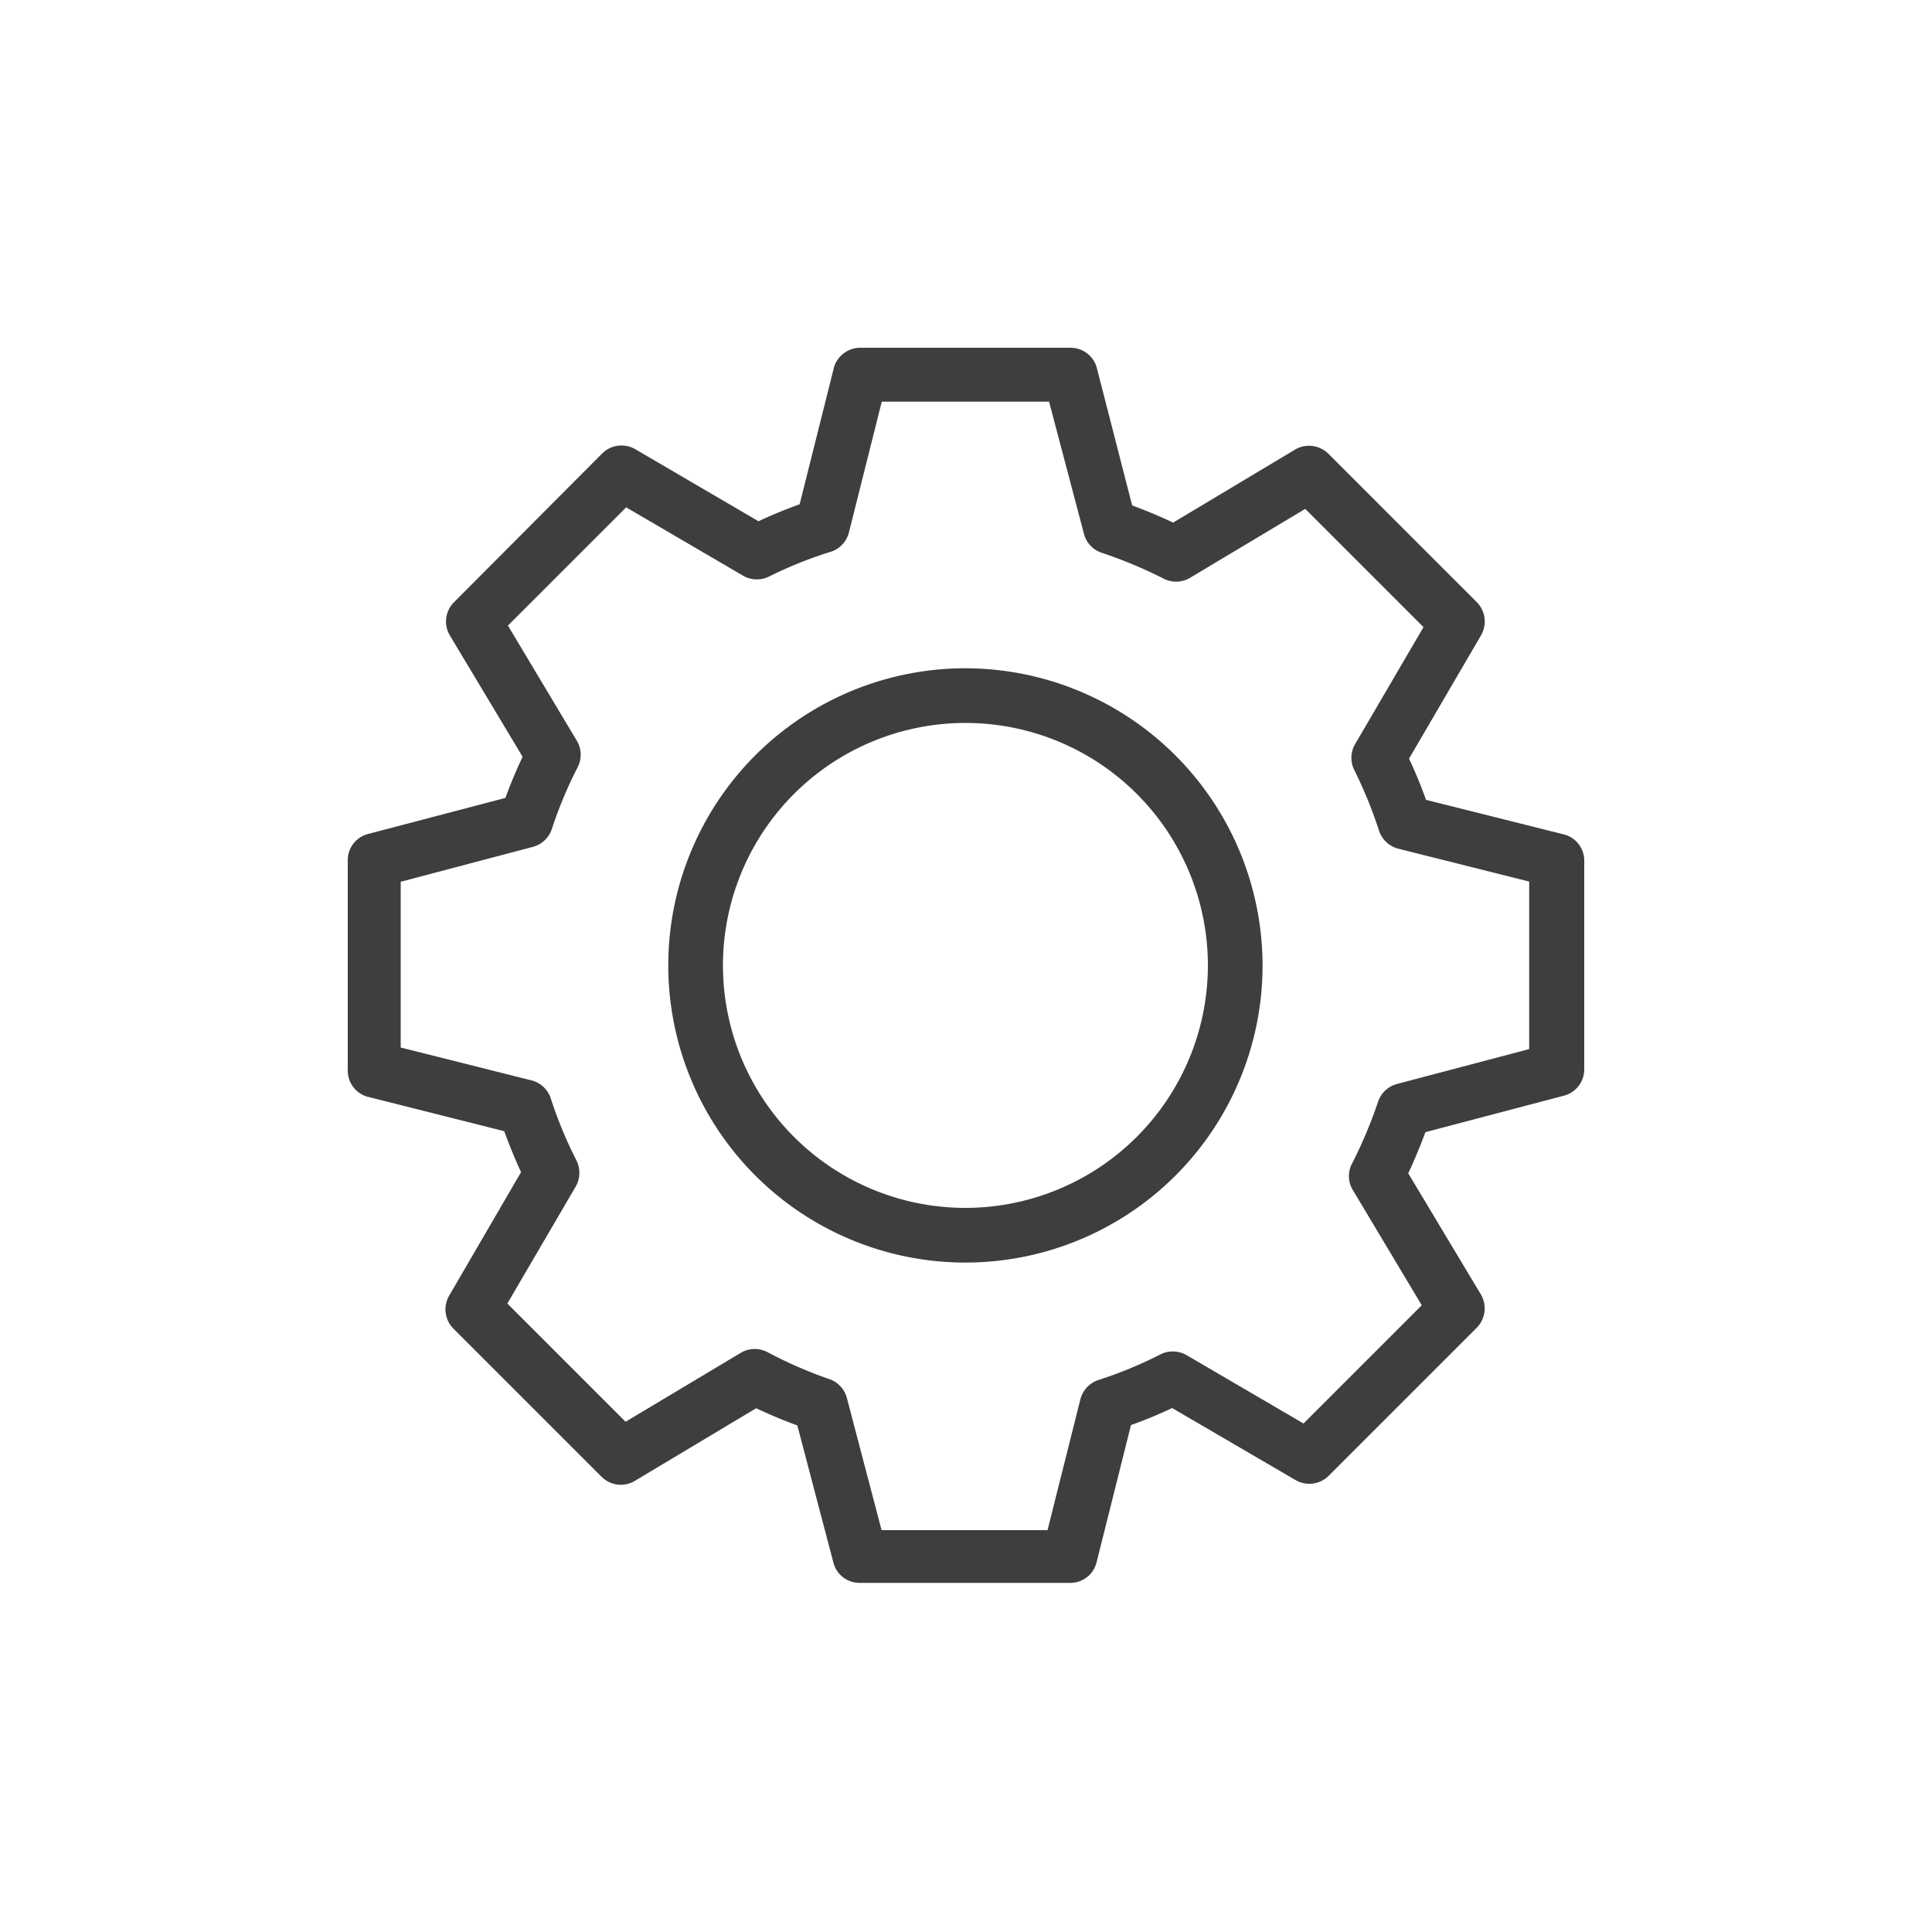 <svg xmlns="http://www.w3.org/2000/svg" width="100" height="100" viewBox="0 0 100 100"><defs><style>.a{fill:#3e3e3e;}</style></defs><path class="a" d="M80.91,43.18l-7.1-1.78a22.15,22.15,0,0,0-.88-2.13l3.73-6.39a1.42,1.42,0,0,0-.22-1.71L68.77,23.5A1.42,1.42,0,0,0,67,23.29l-6.28,3.76c-.69-.33-1.4-.62-2.12-.89L56.76,19A1.41,1.41,0,0,0,55.39,18H44.54A1.42,1.42,0,0,0,43.17,19l-1.78,7.1c-.72.26-1.43.55-2.13.88l-6.38-3.73a1.42,1.42,0,0,0-1.71.22L23.5,31.17a1.41,1.41,0,0,0-.21,1.73l3.76,6.27c-.33.7-.63,1.41-.89,2.13L19,43.18A1.4,1.4,0,0,0,18,44.55V55.39A1.4,1.4,0,0,0,19,56.76l7.1,1.79c.26.72.55,1.43.87,2.12l-3.72,6.39a1.41,1.41,0,0,0,.22,1.71l7.67,7.67a1.41,1.41,0,0,0,1.72.21l6.28-3.76c.7.33,1.41.63,2.13.89l1.88,7.15a1.4,1.4,0,0,0,1.36,1H55.39a1.4,1.4,0,0,0,1.37-1.07l1.78-7.1a22.15,22.15,0,0,0,2.13-.88l6.39,3.73a1.42,1.42,0,0,0,1.71-.22l7.67-7.67A1.43,1.43,0,0,0,76.65,67l-3.76-6.27c.33-.7.62-1.41.89-2.13l7.14-1.88A1.41,1.41,0,0,0,82,55.39V44.55A1.4,1.4,0,0,0,80.91,43.18ZM79.15,54.3l-6.82,1.8a1.42,1.42,0,0,0-1,.92A23.8,23.8,0,0,1,70,60.19a1.39,1.39,0,0,0,0,1.37l3.59,6-6.12,6.12-6.09-3.56a1.44,1.44,0,0,0-1.35,0,21.48,21.48,0,0,1-3.18,1.31,1.42,1.42,0,0,0-.93,1l-1.7,6.77H45.63l-1.79-6.82a1.42,1.42,0,0,0-.92-1A22.06,22.06,0,0,1,39.75,70a1.42,1.42,0,0,0-1.37,0l-6,3.59-6.12-6.12,3.56-6.09a1.44,1.44,0,0,0,0-1.35,21.82,21.82,0,0,1-1.31-3.17,1.41,1.41,0,0,0-1-.94l-6.77-1.7V45.64l6.82-1.8a1.42,1.42,0,0,0,1-.92,22.06,22.06,0,0,1,1.32-3.17,1.42,1.42,0,0,0,0-1.37l-3.59-6,6.12-6.12,6.09,3.56a1.43,1.43,0,0,0,1.35,0A21.37,21.37,0,0,1,43,28.56a1.41,1.41,0,0,0,.94-1l1.7-6.77H54.3l1.8,6.82a1.4,1.4,0,0,0,.92,1,23.8,23.8,0,0,1,3.17,1.32,1.42,1.42,0,0,0,1.37,0l6-3.59,6.12,6.12-3.56,6.09a1.41,1.41,0,0,0,0,1.35A23.34,23.34,0,0,1,71.38,43a1.42,1.42,0,0,0,1,.93l6.77,1.7Z"/><path class="a" d="M50,34.59A15.38,15.38,0,1,0,65.35,50,15.4,15.4,0,0,0,50,34.59Zm0,27.93A12.55,12.55,0,1,1,62.52,50,12.56,12.56,0,0,1,50,62.52Z"/></svg>